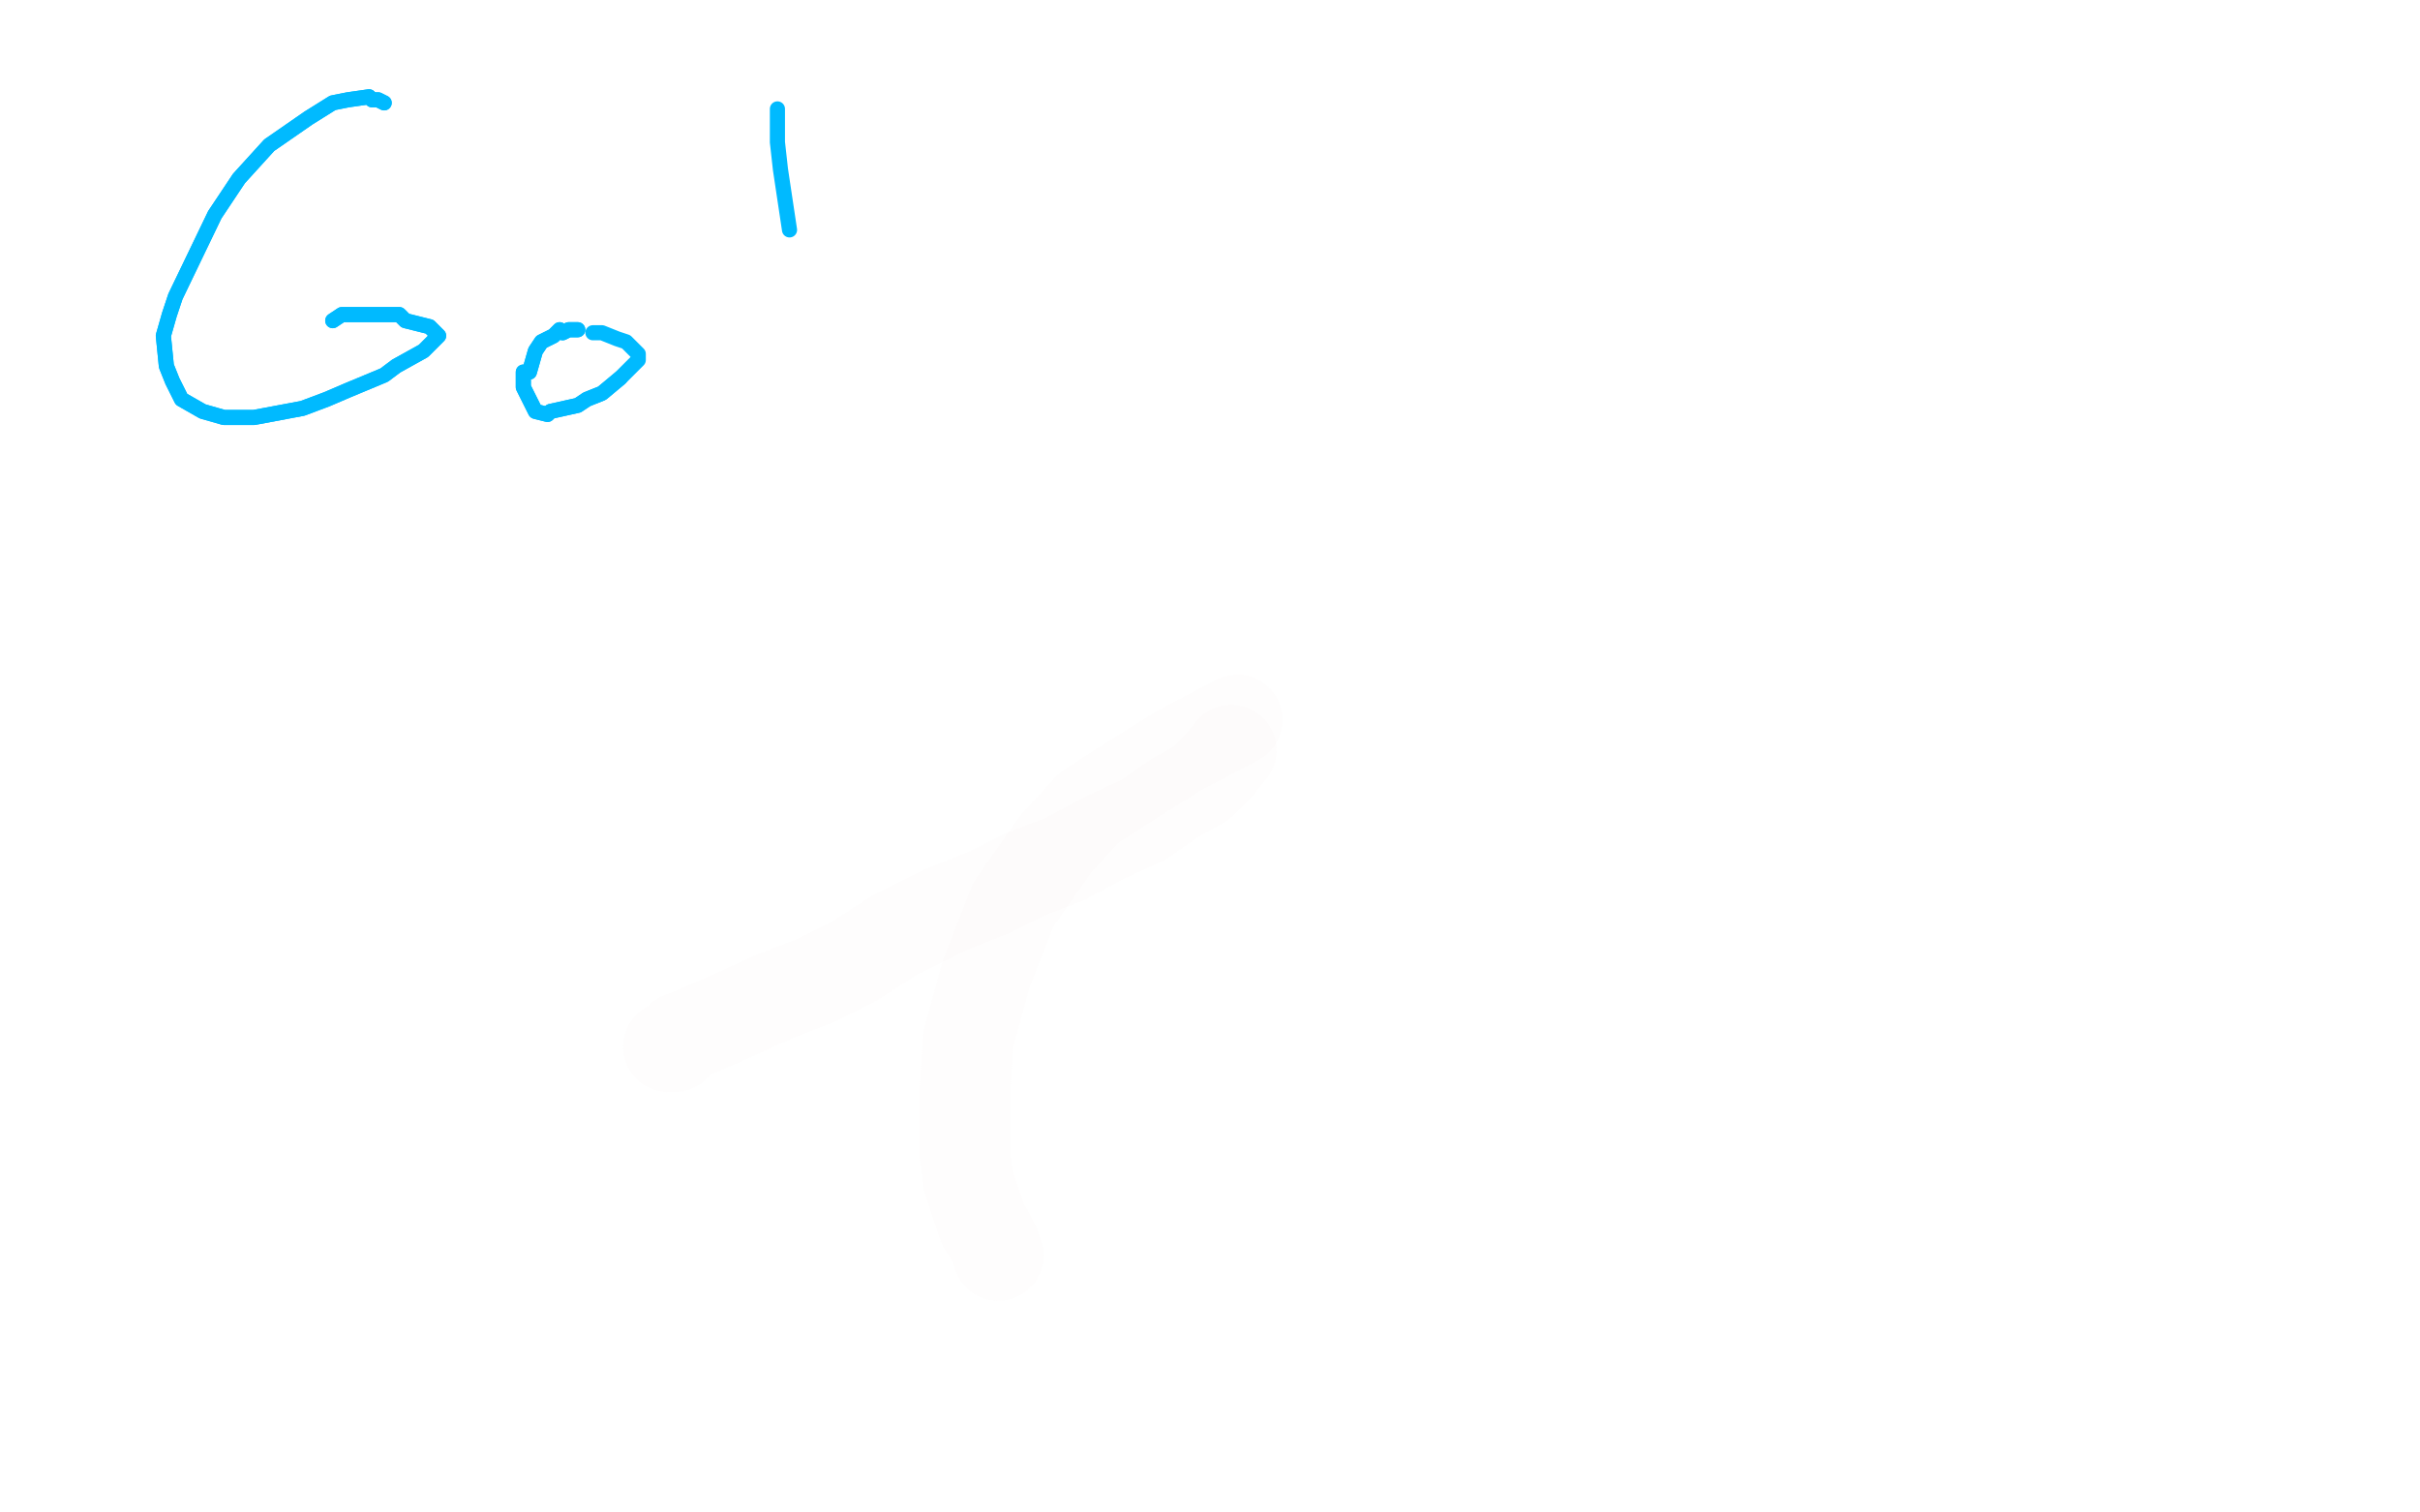 <?xml version="1.0" standalone="no"?>
<!DOCTYPE svg PUBLIC "-//W3C//DTD SVG 1.1//EN"
"http://www.w3.org/Graphics/SVG/1.1/DTD/svg11.dtd">

<svg width="800" height="500" version="1.1" xmlns="http://www.w3.org/2000/svg" xmlns:xlink="http://www.w3.org/1999/xlink" style="stroke-antialiasing: false"><desc>This SVG has been created on https://colorillo.com/</desc><rect x='0' y='0' width='800' height='500' style='fill: rgb(255,255,255); stroke-width:0' /><polyline points="43,14 42,13 42,13 41,11 41,11 39,10 39,10 38,11 38,11 37,11 37,11 35,18 35,18 31,27 24,46 -5,110 -12,126 -12,128 -11,127 -8,124 0,116 19,89 33,72 49,50 76,18 82,9 87,3 91,-1 96,-6 93,-3 86,5 68,28 52,48 13,99 -6,124 -34,162 -41,173 -46,184 -42,177 -34,166 -21,147 16,95 37,69 61,37 99,-5 109,-16 117,-25 126,-33 129,-36 128,-34 123,-28 107,-8 72,37 48,70 18,116 -23,185 -40,214 -50,242 -50,259 -50,253 -27,216 -6,187 19,153 65,95 93,65 113,43 149,7 158,-2 166,-6 165,-6 164,0 139,30 117,57 93,85 41,151 15,186 -18,235 -30,252 -33,259 -28,252 -16,234 3,207 58,139 87,107 122,68 177,12 206,-17 225,-34 234,-39 238,-40 237,-39 229,-28 197,17 171,54 115,129 71,192 4,295 -28,349 -32,359 -34,363 -24,345 -8,318 38,241 80,178 126,117 171,63 197,33 221,9 244,-19 250,-24 251,-25 242,-13 231,1 173,74 130,131 87,192 57,236 3,321 -13,348 -23,362 -26,368 -22,360 9,306 35,268 100,173 140,126 175,84 254,-2 280,-30 293,-41 294,-42 289,-39 274,-24 222,31 186,69 152,108 115,153 33,259 12,288 -24,339 -30,349 -32,350 -18,324 -2,296 53,210 85,164 115,124 184,41 211,12 221,0 229,-8 227,-8 224,-2 192,33 166,65 137,101 63,200 23,257 -8,302 -26,328 -35,339 -35,337 -30,328 -1,281 22,244 52,199 115,111 161,58 199,18 233,-16 241,-24 248,-28 244,-23 233,-9 216,12 162,79 120,131 80,183 31,245 15,269 -2,294 -11,304 -13,307 -6,296 6,275 55,204 87,159 122,118 182,47 208,16 238,-19 247,-29 250,-30 222,-1 199,26 166,62 101,134 64,173 35,209 -15,274 -30,291 -34,296 -36,296 -32,288 -23,272 24,201 53,164 113,87 141,54 195,-3 199,-7 203,-10 201,-10 196,-1 167,38 140,71 113,103 44,188 11,235 -6,259 -29,289 -33,294 -35,297 -23,280 -8,255 12,225 39,189 86,134 193,26 238,-14 262,-35 281,-48 300,-50 298,-50 291,-44 272,-21 220,49 171,110 119,172 57,255 31,293 14,321 2,341 5,335 37,287 68,244 145,150 198,90 234,53 292,-1 313,-21 321,-26 322,-28 317,-22 300,-5 251,49 195,105 157,148 74,250 27,320 0,359 -16,384 -34,414 -31,406 -16,383 5,351 92,235 151,169 193,125 237,84 305,20 324,2 340,-11 345,-13 343,-11 337,-2 272,74 220,134 183,177 143,228 65,332 38,373 5,423 -1,434 -1,431 5,420 72,320 108,270 194,168 237,120 276,81 341,20 359,2 369,-6 376,-10 374,-6 346,26 317,58 279,99 236,146 121,286 86,334 56,377 13,446 6,455 14,444 35,408 59,371 134,268 175,215 221,164 305,76 345,35 397,-15 414,-30 418,-32 419,-33 397,-13 372,12 295,88 11,432 -1,448 -4,447 7,429 22,399 75,312 110,260 145,212 263,78 322,16 331,9 328,11 185,165 105,257 30,352 -26,425 -38,439 69,272 149,174 192,127 230,86 308,9 334,-17 347,-27 351,-30 347,-27 332,-13 311,8 244,74 199,123 159,169 60,298 11,366 -20,414 -32,433 -38,442 -31,431 -12,403 14,367 50,321 153,192 218,123 261,79 371,-19 389,-32 403,-40 405,-41 401,-36 357,18 322,58 279,108 186,223 149,270 111,324 35,440 22,461 58,408 104,341 156,270 232,177 335,69 373,33 403,5 433,-19 435,-21 425,-8 408,12 380,41 324,100 218,220 128,339 35,474 21,492 18,497 52,441 98,373 201,241 252,186 303,132 394,44 430,13 455,-9 483,-29 479,-22 425,37 385,80 336,130 242,236 196,294 151,356 86,452 50,502 97,429 130,379 206,280 250,225 352,117 395,76 449,30 481,3 497,-7 494,-3 482,9 381,112 330,166 232,274 187,329 126,405 82,468 57,505 50,518 59,502 77,471 132,390 276,210 335,147 441,48 482,13 512,-12 540,-32 544,-34 537,-23 517,-3 481,33 390,121 318,194 248,270 164,371 128,415 103,451 89,471 80,484 86,476 212,314 315,198 364,149 475,44 516,10 571,-34 585,-43 572,-27 507,32 401,128 347,185 250,294 215,337 177,386 110,473 97,489 100,483 117,464 237,305 282,250 337,194 533,22 581,-16 590,-23 595,-24 565,2 516,46 469,87 416,138 289,275 238,335 190,395 139,460 119,485 154,433 184,392 223,343 341,212 391,162 489,74 559,19 590,-2 595,-2 590,2 546,44 508,79 309,275 239,356 153,471 130,502 112,524 117,519 151,472 190,421 446,143 528,72 626,-4 662,-30 693,-50 705,-50 699,-50 671,-28 637,-2 531,88 473,141 419,195 310,308 255,373 188,462 164,496 158,507 166,498 186,474 249,396 477,153 533,101 588,56 673,-10 695,-26 691,-25 653,3 614,32 505,120 449,169 391,224 134,524 132,528 134,526 195,449 237,400 287,343 402,231 465,176 526,125 634,44 671,20 713,-4 718,-6 715,-5 694,13 582,107 530,152 475,201 414,257 308,366 205,485 167,534 165,539 220,472 320,352 539,134 593,90 643,52 681,24 729,-8 725,-6 705,9 631,67 576,113 472,210 421,262 359,329 269,434 227,487 205,513 220,497 274,428 316,375 385,293 464,209 597,85 649,44 690,11 736,-20 742,-21 740,-19 700,18 663,51 592,115 514,185 257,472 253,476 261,470 306,420 364,354 548,162 608,106 712,13 750,-16 793,-46 796,-50 784,-40 747,-10 653,67 591,119 530,175 416,290 367,347 323,399 271,469 253,490 250,492 304,427 360,363 396,322 701,36 757,-6 788,-27 798,-34 794,-28 761,0 720,35 617,125 560,176 502,235 390,358 335,430 304,464 278,498 281,496 330,435 375,382 423,328 544,201 600,149 753,24 781,5 810,-13 800,-5 718,61 640,125 509,243 458,294 408,347 350,412 283,494 279,497 292,483 316,455 423,334 474,282 530,227 679,102 737,61 781,29 830,-2 836,-4 796,28 761,57 690,117 613,186 534,263 461,341 380,436 352,469 331,496 327,499 339,487 446,373 499,318 714,116 761,80 779,66 788,61 736,109 643,196 572,265 478,369 394,465 352,515 347,527 351,520 363,503 387,474 419,434 531,309 585,256 634,211 736,126 772,101 793,91 791,91 788,95 740,134 705,164 612,248 567,293 500,360 441,420 399,465 373,496 370,501 380,485 398,462 425,429 503,334 548,284 597,233 688,141 714,117 706,121 621,186 559,241 515,282 423,376 372,429 340,467 293,530 315,502 352,453 407,385 492,285 610,170 669,119 711,86 725,74 738,66 736,66 720,78 663,122 614,160 464,301 420,349 344,438 315,473 281,512 283,509 336,440 378,390 426,334 529,231 582,185 637,142 709,93 731,79 755,69 746,85 716,123 684,159 591,259 544,313 503,363 430,460 405,493 384,522 378,528 380,525 412,488 440,452 475,406 596,262 638,218 738,124 753,112 763,108 757,118 743,134 677,211 636,260 594,311 506,421 479,457 459,485 421,531 435,516 455,488 500,426 556,348 649,233 683,196 707,167 733,141 735,140 733,142 697,181 668,216 613,283 558,354 508,419 480,455 432,521 419,541 420,537 438,510 473,460 553,353 602,293 701,186 741,148 773,120 812,93 810,101 765,153 727,197 604,348 572,387 481,503 470,518 513,434 563,361 614,294 641,258 709,175 751,133 749,133 737,145 647,239 572,322 540,357 456,459 421,502 407,521 403,526 408,516 436,478 481,416 543,341 586,291 682,194 759,127 804,95 801,97 735,160 635,261 593,308 547,358 489,427 445,481 416,524 424,514 444,493 477,456 561,362 608,309 658,258 746,181 794,143 833,117 815,134 763,189 724,229 681,273 546,421 505,466 477,499 486,488 531,439 536,432 605,354 656,300 689,270 739,220 776,186 798,168 804,163 809,160 803,167 791,184 738,246 698,291 658,337 574,436 544,474 530,493 516,507 514,509 520,503 623,378 660,336 766,235 801,205 813,193 825,184 823,184 815,193 775,230 740,263 620,392 590,425 565,455 547,476 534,496 543,482 561,460 588,429 725,284 764,250 834,193 854,180 863,176 856,184 836,206 776,271 738,310 689,363 644,411 615,445 596,469 594,470 599,463 638,422 766,288 797,259 837,222 850,213 855,210 836,234 815,259 785,292 749,330 690,401 662,436 639,464 612,494 603,505 602,503 608,494 629,467 675,412 715,368 746,334 802,282 826,264 841,255 832,265 794,310 770,340 742,372 697,423 683,442 668,459 660,466 665,459 677,443 781,329 809,304 826,289 828,297 804,337 778,366 731,420 703,451 683,475 670,489 665,495 666,492 673,484 688,467 720,429 761,386 831,326 845,316 852,311 851,321 841,334 826,356 794,393 762,430 735,458 717,479 701,497 699,499 698,498 707,488 720,471 733,456 785,403 807,382 843,354 851,348 862,341 860,349 839,384 822,408 780,458 761,477 746,493 728,507 724,513 722,514 729,505 738,491 749,477 810,413 829,397 866,366 874,361 877,361 873,372 862,386 850,407 811,453 796,470 769,493 763,498 759,502 758,502 758,499 766,487 795,454 813,434 851,395 863,385 870,378 880,375 880,377 866,399 854,416 841,435 813,466 804,472 796,479 788,487 787,485 791,480 798,470 808,457 834,431 850,418 874,398 878,395 880,393 874,397 863,408 850,423 810,458 792,472 775,485 734,511 721,515 715,516 710,516 706,512 701,501" style="fill: none; stroke: #ffffff; stroke-width: 30; stroke-linejoin: round; stroke-linecap: round; stroke-antialiasing: false; stroke-antialias: 0; opacity: 1.0"/>
<polyline points="127,34 125,33 125,33 123,33 123,33 122,32 122,32 115,33 115,33 110,34 110,34 102,39 102,39 89,48 89,48 79,59 79,59 71,71 58,98 56,104 54,111 55,121 57,126 60,132 67,136 74,138 84,138 100,135 108,132 115,129 127,124 131,121 140,116 141,115 143,113 144,112 145,111 142,108 138,107 134,106 132,104 122,104 117,104 113,104 110,106" style="fill: none; stroke: #00baff; stroke-width: 5; stroke-linejoin: round; stroke-linecap: round; stroke-antialiasing: false; stroke-antialias: 0; opacity: 1.0"/>
<polyline points="127,34 125,33 125,33 123,33 123,33 122,32 122,32 115,33 115,33 110,34 110,34 102,39 102,39 89,48 89,48 79,59 71,71 58,98 56,104 54,111 55,121 57,126 60,132 67,136 74,138 84,138 100,135 108,132 115,129 127,124 131,121 140,116 141,115 143,113 144,112 145,111 142,108 138,107 134,106 132,104 122,104 117,104 113,104 110,106" style="fill: none; stroke: #00baff; stroke-width: 5; stroke-linejoin: round; stroke-linecap: round; stroke-antialiasing: false; stroke-antialias: 0; opacity: 1.0"/>
<polyline points="191,109 188,109 188,109 186,110 186,110 185,109 185,109 183,111 183,111 179,113 179,113 177,116 177,116 175,123 175,123 173,123 173,123 173,128 176,134 177,136 181,137 182,136 191,134 194,132 199,130 205,125" style="fill: none; stroke: #00baff; stroke-width: 5; stroke-linejoin: round; stroke-linecap: round; stroke-antialiasing: false; stroke-antialias: 0; opacity: 1.0"/>
<polyline points="191,109 188,109 188,109 186,110 186,110 185,109 185,109 183,111 183,111 179,113 179,113 177,116 177,116 175,123 175,123 173,123 173,128 176,134 177,136 181,137 182,136 191,134 194,132 199,130 205,125 208,122 211,119 211,117 209,115 207,113 204,112 199,110 196,110" style="fill: none; stroke: #00baff; stroke-width: 5; stroke-linejoin: round; stroke-linecap: round; stroke-antialiasing: false; stroke-antialias: 0; opacity: 1.0"/>
<polyline points="257,36 257,38 257,38 257,43 257,43 257,47 257,47 258,56 258,56 261,76 261,76" style="fill: none; stroke: #00baff; stroke-width: 5; stroke-linejoin: round; stroke-linecap: round; stroke-antialiasing: false; stroke-antialias: 0; opacity: 1.0"/>
<polyline points="330,415 329,412 329,412 327,408 327,408 325,405 325,405 324,402 324,402 322,396 322,396 320,390 320,390 319,382 319,382 319,372 319,372 319,360 319,360 320,344 326,322 335,299 349,279 360,267 374,258 390,248 409,238" style="fill: none; stroke: #f0efed; stroke-width: 30; stroke-linejoin: round; stroke-linecap: round; stroke-antialiasing: false; stroke-antialias: 0; opacity: 0.1"/>
<polyline points="407,248 403,253 403,253 397,259 397,259 388,264 388,264 378,271 378,271 365,277 365,277 352,284 352,284 339,289 339,289 327,295 327,295 312,301 296,309 282,318 270,324 257,329 246,334 237,338 230,341 225,343 223,346 221,346" style="fill: none; stroke: #f0efed; stroke-width: 30; stroke-linejoin: round; stroke-linecap: round; stroke-antialiasing: false; stroke-antialias: 0; opacity: 0.1"/>
</svg>

